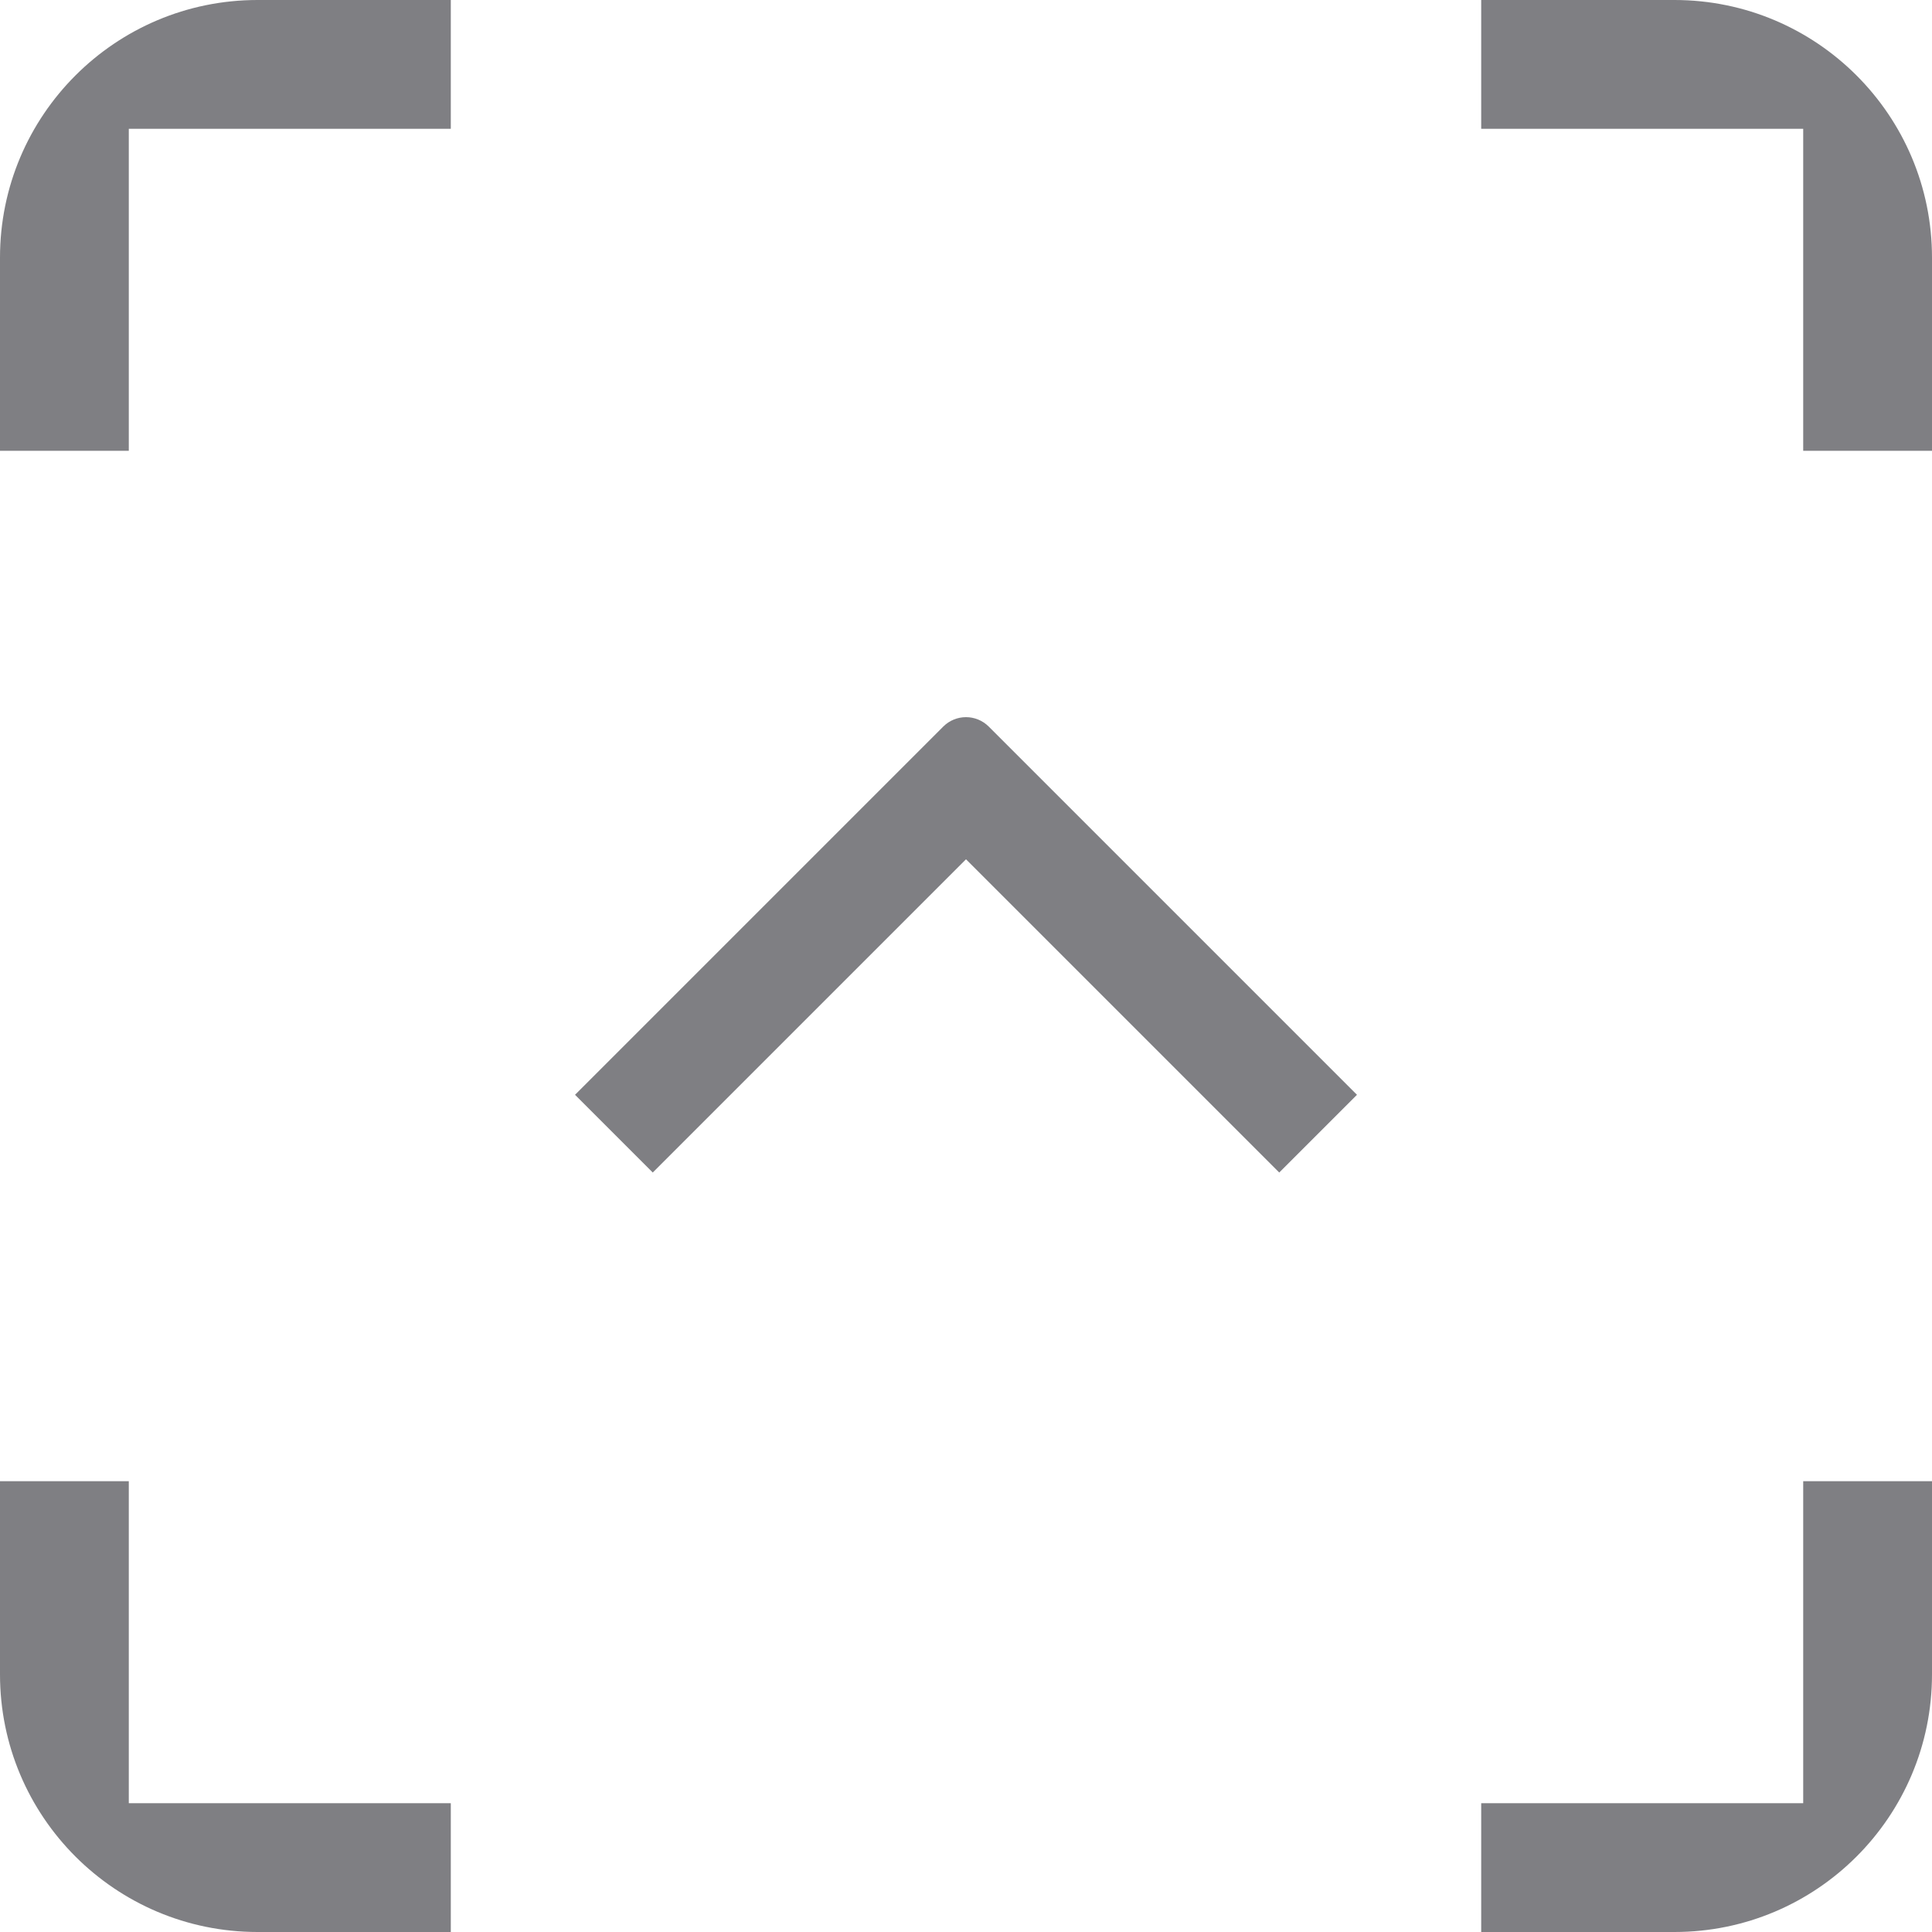 <svg xmlns="http://www.w3.org/2000/svg" xmlns:xlink="http://www.w3.org/1999/xlink" preserveAspectRatio="xMidYMid" width="30" height="30" viewBox="0 0 30 30">
  <defs>
    <style>

      .cls-2 {
        fill: #7f7f83;
      }
    </style>
  </defs>
  <path d="M26.000,30.000 C26.000,30.000 23.000,30.000 23.000,30.000 C23.000,30.000 23.000,28.000 23.000,28.000 C23.000,28.000 28.000,28.000 28.000,28.000 C28.000,28.000 28.000,23.000 28.000,23.000 C28.000,23.000 30.000,23.000 30.000,23.000 C30.000,23.000 30.000,26.000 30.000,26.000 C30.000,28.209 28.209,30.000 26.000,30.000 ZM28.000,2.000 C28.000,2.000 23.000,2.000 23.000,2.000 C23.000,2.000 23.000,0.000 23.000,0.000 C23.000,0.000 26.000,0.000 26.000,0.000 C28.209,0.000 30.000,1.791 30.000,4.000 C30.000,4.000 30.000,7.000 30.000,7.000 C30.000,7.000 28.000,7.000 28.000,7.000 C28.000,7.000 28.000,2.000 28.000,2.000 ZM19.864,18.207 C19.864,18.207 15.000,13.343 15.000,13.343 C15.000,13.343 10.136,18.207 10.136,18.207 C10.136,18.207 8.929,17.000 8.929,17.000 C8.929,17.000 14.646,11.283 14.646,11.283 C14.842,11.087 15.158,11.087 15.354,11.283 C15.354,11.283 21.071,17.000 21.071,17.000 C21.071,17.000 19.864,18.207 19.864,18.207 ZM0.000,26.000 C0.000,26.000 0.000,23.000 0.000,23.000 C0.000,23.000 2.000,23.000 2.000,23.000 C2.000,23.000 2.000,28.000 2.000,28.000 C2.000,28.000 7.000,28.000 7.000,28.000 C7.000,28.000 7.000,30.000 7.000,30.000 C7.000,30.000 4.000,30.000 4.000,30.000 C1.791,30.000 0.000,28.209 0.000,26.000 ZM2.000,7.000 C2.000,7.000 0.000,7.000 0.000,7.000 C0.000,7.000 0.000,4.000 0.000,4.000 C0.000,1.791 1.791,0.000 4.000,0.000 C4.000,0.000 7.000,0.000 7.000,0.000 C7.000,0.000 7.000,2.000 7.000,2.000 C7.000,2.000 2.000,2.000 2.000,2.000 C2.000,2.000 2.000,7.000 2.000,7.000 Z" id="path-1" class="cls-2" fill-rule="evenodd"/>
</svg>
